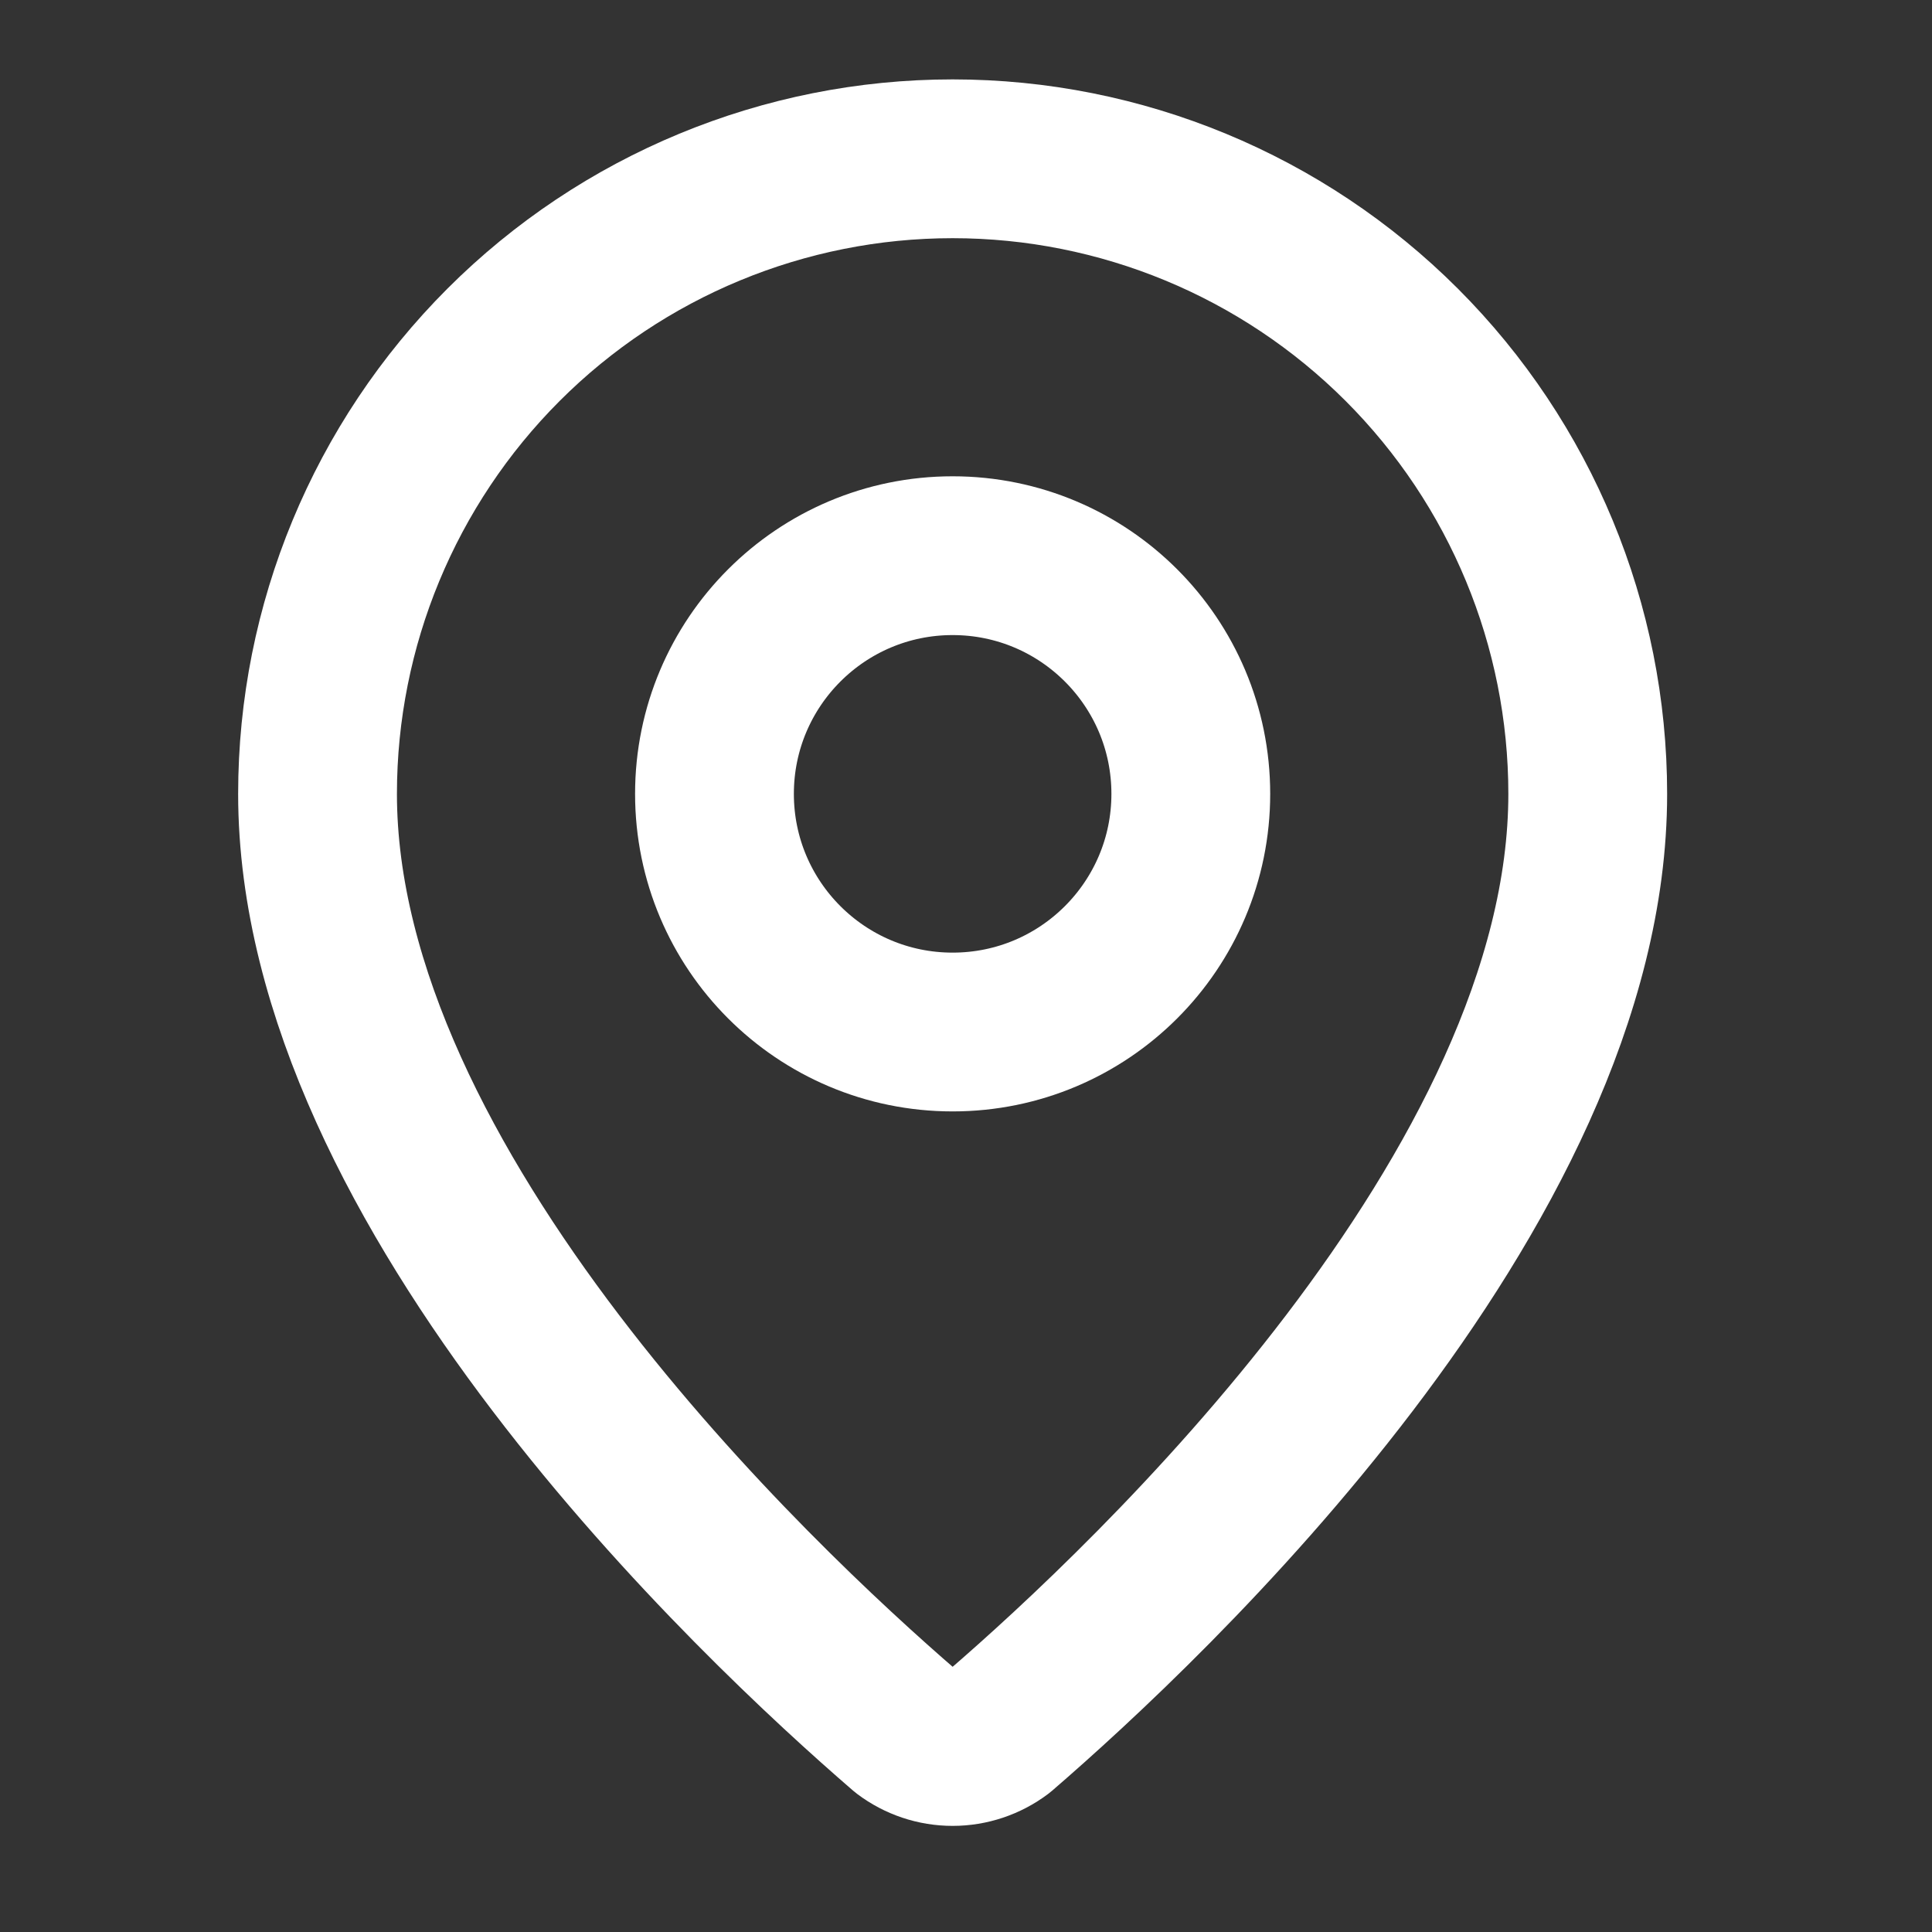 <?xml version="1.0" encoding="utf-8"?>
<svg xmlns="http://www.w3.org/2000/svg" fill="none" height="100%" overflow="visible" preserveAspectRatio="none" style="display: block;" viewBox="0 0 53 53" width="100%">
<rect x="0" y="0" width="53" height="53" fill="#333333" stroke="none"/>
<g id="lucide/map-pin">
<g id="Vector">
<path d="M43.556 21.778C43.556 32.651 31.493 43.976 27.442 47.473C27.065 47.757 26.605 47.911 26.133 47.911C25.661 47.911 25.202 47.757 24.825 47.473C20.774 43.976 8.711 32.651 8.711 21.778C8.711 17.157 10.547 12.726 13.814 9.458C17.081 6.191 21.513 4.356 26.133 4.356C30.754 4.356 35.185 6.191 38.453 9.458C41.72 12.726 43.556 17.157 43.556 21.778Z" stroke="white" stroke-linecap="round" stroke-linejoin="round" stroke-width="4.356"/>
<path d="M26.133 28.311C29.742 28.311 32.667 25.386 32.667 21.778C32.667 18.169 29.742 15.244 26.133 15.244C22.525 15.244 19.6 18.169 19.6 21.778C19.6 25.386 22.525 28.311 26.133 28.311Z" stroke="white" stroke-linecap="round" stroke-linejoin="round" stroke-width="4.356"/>
</g>
</g>
</svg>